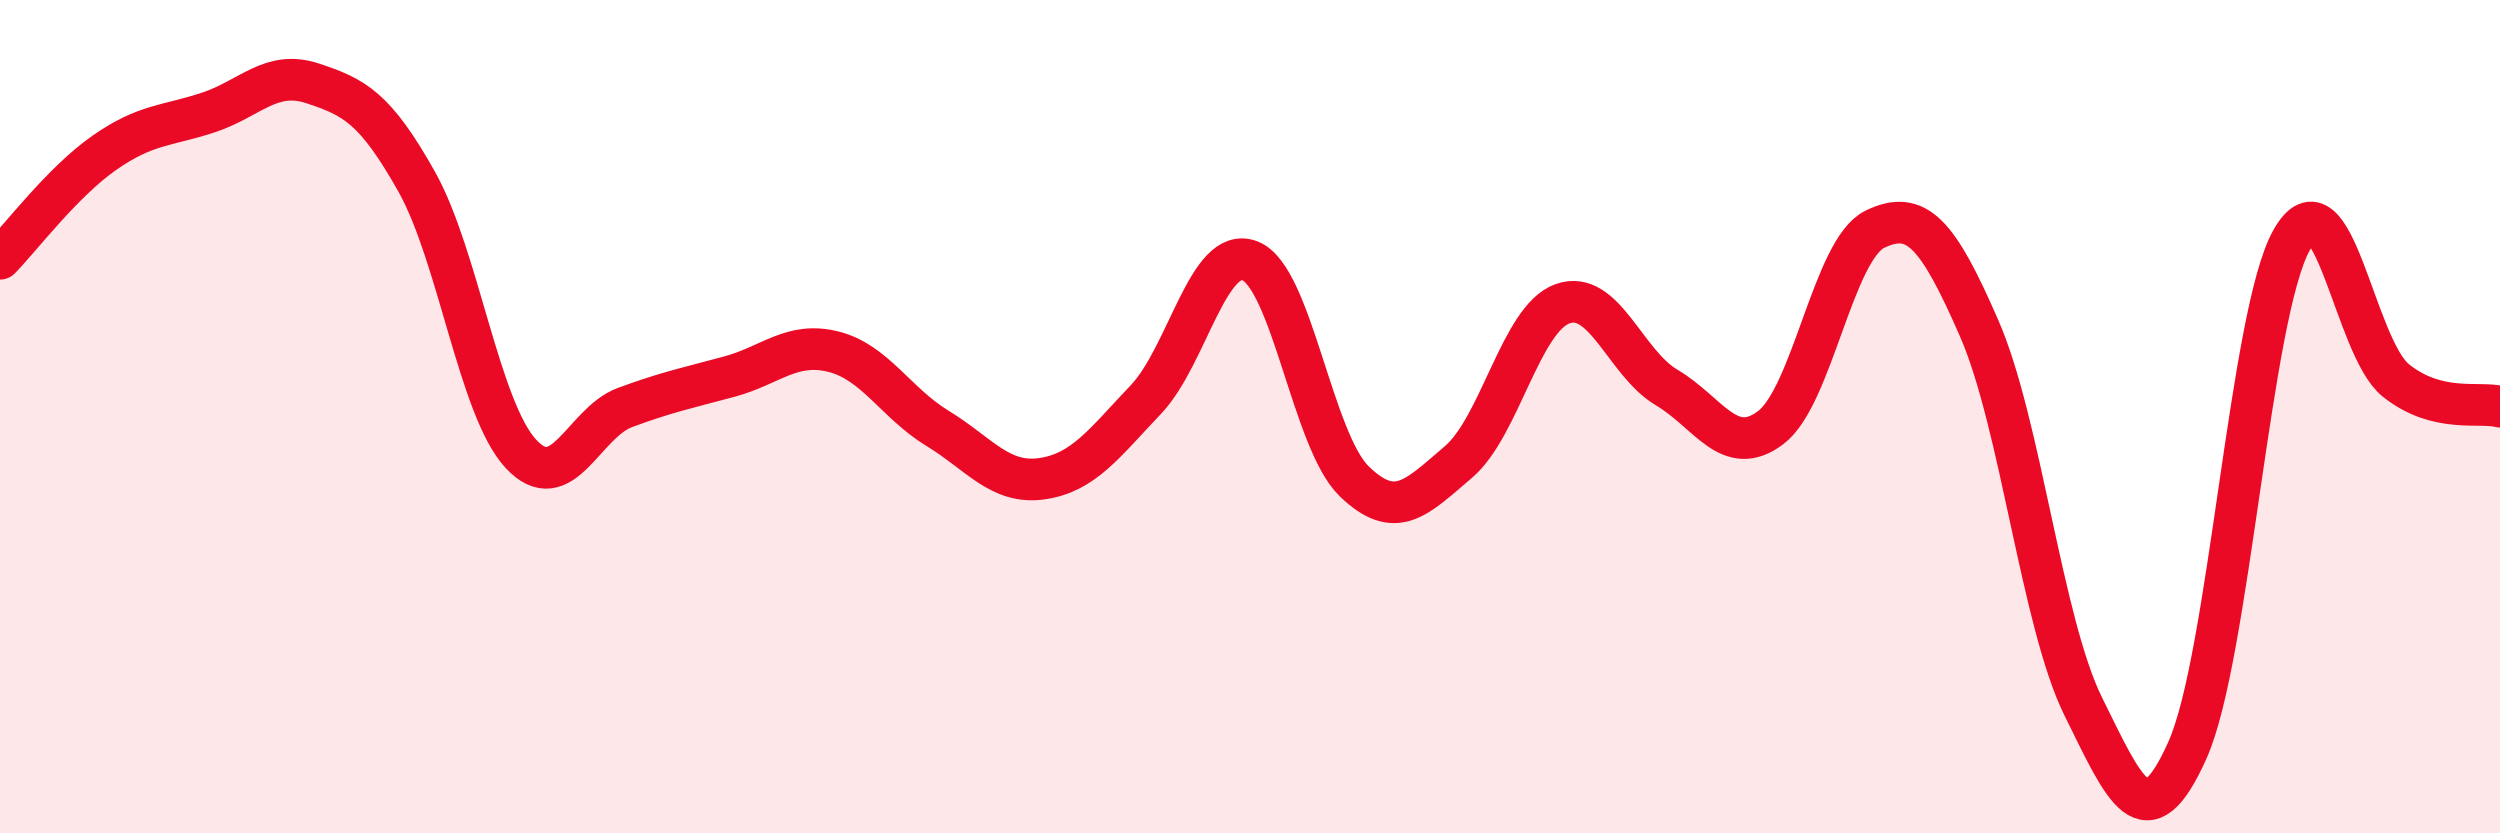 
    <svg width="60" height="20" viewBox="0 0 60 20" xmlns="http://www.w3.org/2000/svg">
      <path
        d="M 0,6.21 C 0.5,5.7 1.5,4.37 2.5,3.67 C 3.5,2.97 4,3.03 5,2.7 C 6,2.37 6.5,1.67 7.5,2 C 8.5,2.33 9,2.58 10,4.36 C 11,6.14 11.5,9.81 12.5,10.89 C 13.5,11.97 14,10.15 15,9.78 C 16,9.41 16.5,9.31 17.5,9.04 C 18.5,8.77 19,8.19 20,8.44 C 21,8.69 21.5,9.67 22.5,10.28 C 23.5,10.89 24,11.63 25,11.49 C 26,11.35 26.5,10.64 27.5,9.59 C 28.5,8.54 29,5.87 30,6.26 C 31,6.65 31.5,10.58 32.5,11.55 C 33.5,12.52 34,11.94 35,11.09 C 36,10.24 36.5,7.65 37.5,7.29 C 38.5,6.93 39,8.71 40,9.3 C 41,9.89 41.5,11.02 42.5,10.26 C 43.5,9.5 44,5.98 45,5.5 C 46,5.02 46.5,5.59 47.5,7.88 C 48.5,10.17 49,14.94 50,16.96 C 51,18.98 51.5,20.24 52.5,18 C 53.5,15.76 54,7.53 55,5.76 C 56,3.99 56.5,8.33 57.5,9.13 C 58.5,9.93 59.5,9.63 60,9.76L60 20L0 20Z"
        fill="#EB0A25"
        opacity="0.1"
        stroke-linecap="round"
        stroke-linejoin="round"
      />
      <path
        d="M 0,6.21 C 0.5,5.7 1.5,4.37 2.5,3.67 C 3.5,2.97 4,3.03 5,2.7 C 6,2.37 6.5,1.67 7.5,2 C 8.5,2.33 9,2.58 10,4.36 C 11,6.14 11.5,9.81 12.5,10.89 C 13.5,11.97 14,10.15 15,9.78 C 16,9.41 16.5,9.31 17.5,9.04 C 18.5,8.77 19,8.19 20,8.44 C 21,8.69 21.5,9.67 22.5,10.28 C 23.5,10.89 24,11.63 25,11.49 C 26,11.35 26.5,10.64 27.5,9.59 C 28.5,8.54 29,5.87 30,6.26 C 31,6.65 31.5,10.58 32.5,11.55 C 33.5,12.52 34,11.94 35,11.09 C 36,10.24 36.5,7.65 37.5,7.29 C 38.5,6.93 39,8.71 40,9.3 C 41,9.89 41.5,11.02 42.5,10.26 C 43.5,9.5 44,5.98 45,5.5 C 46,5.02 46.5,5.59 47.5,7.88 C 48.5,10.17 49,14.94 50,16.96 C 51,18.98 51.5,20.24 52.5,18 C 53.5,15.76 54,7.53 55,5.76 C 56,3.99 56.5,8.33 57.5,9.13 C 58.5,9.93 59.5,9.63 60,9.76"
        stroke="#EB0A25"
        stroke-width="1"
        fill="none"
        stroke-linecap="round"
        stroke-linejoin="round"
      />
    </svg>
  